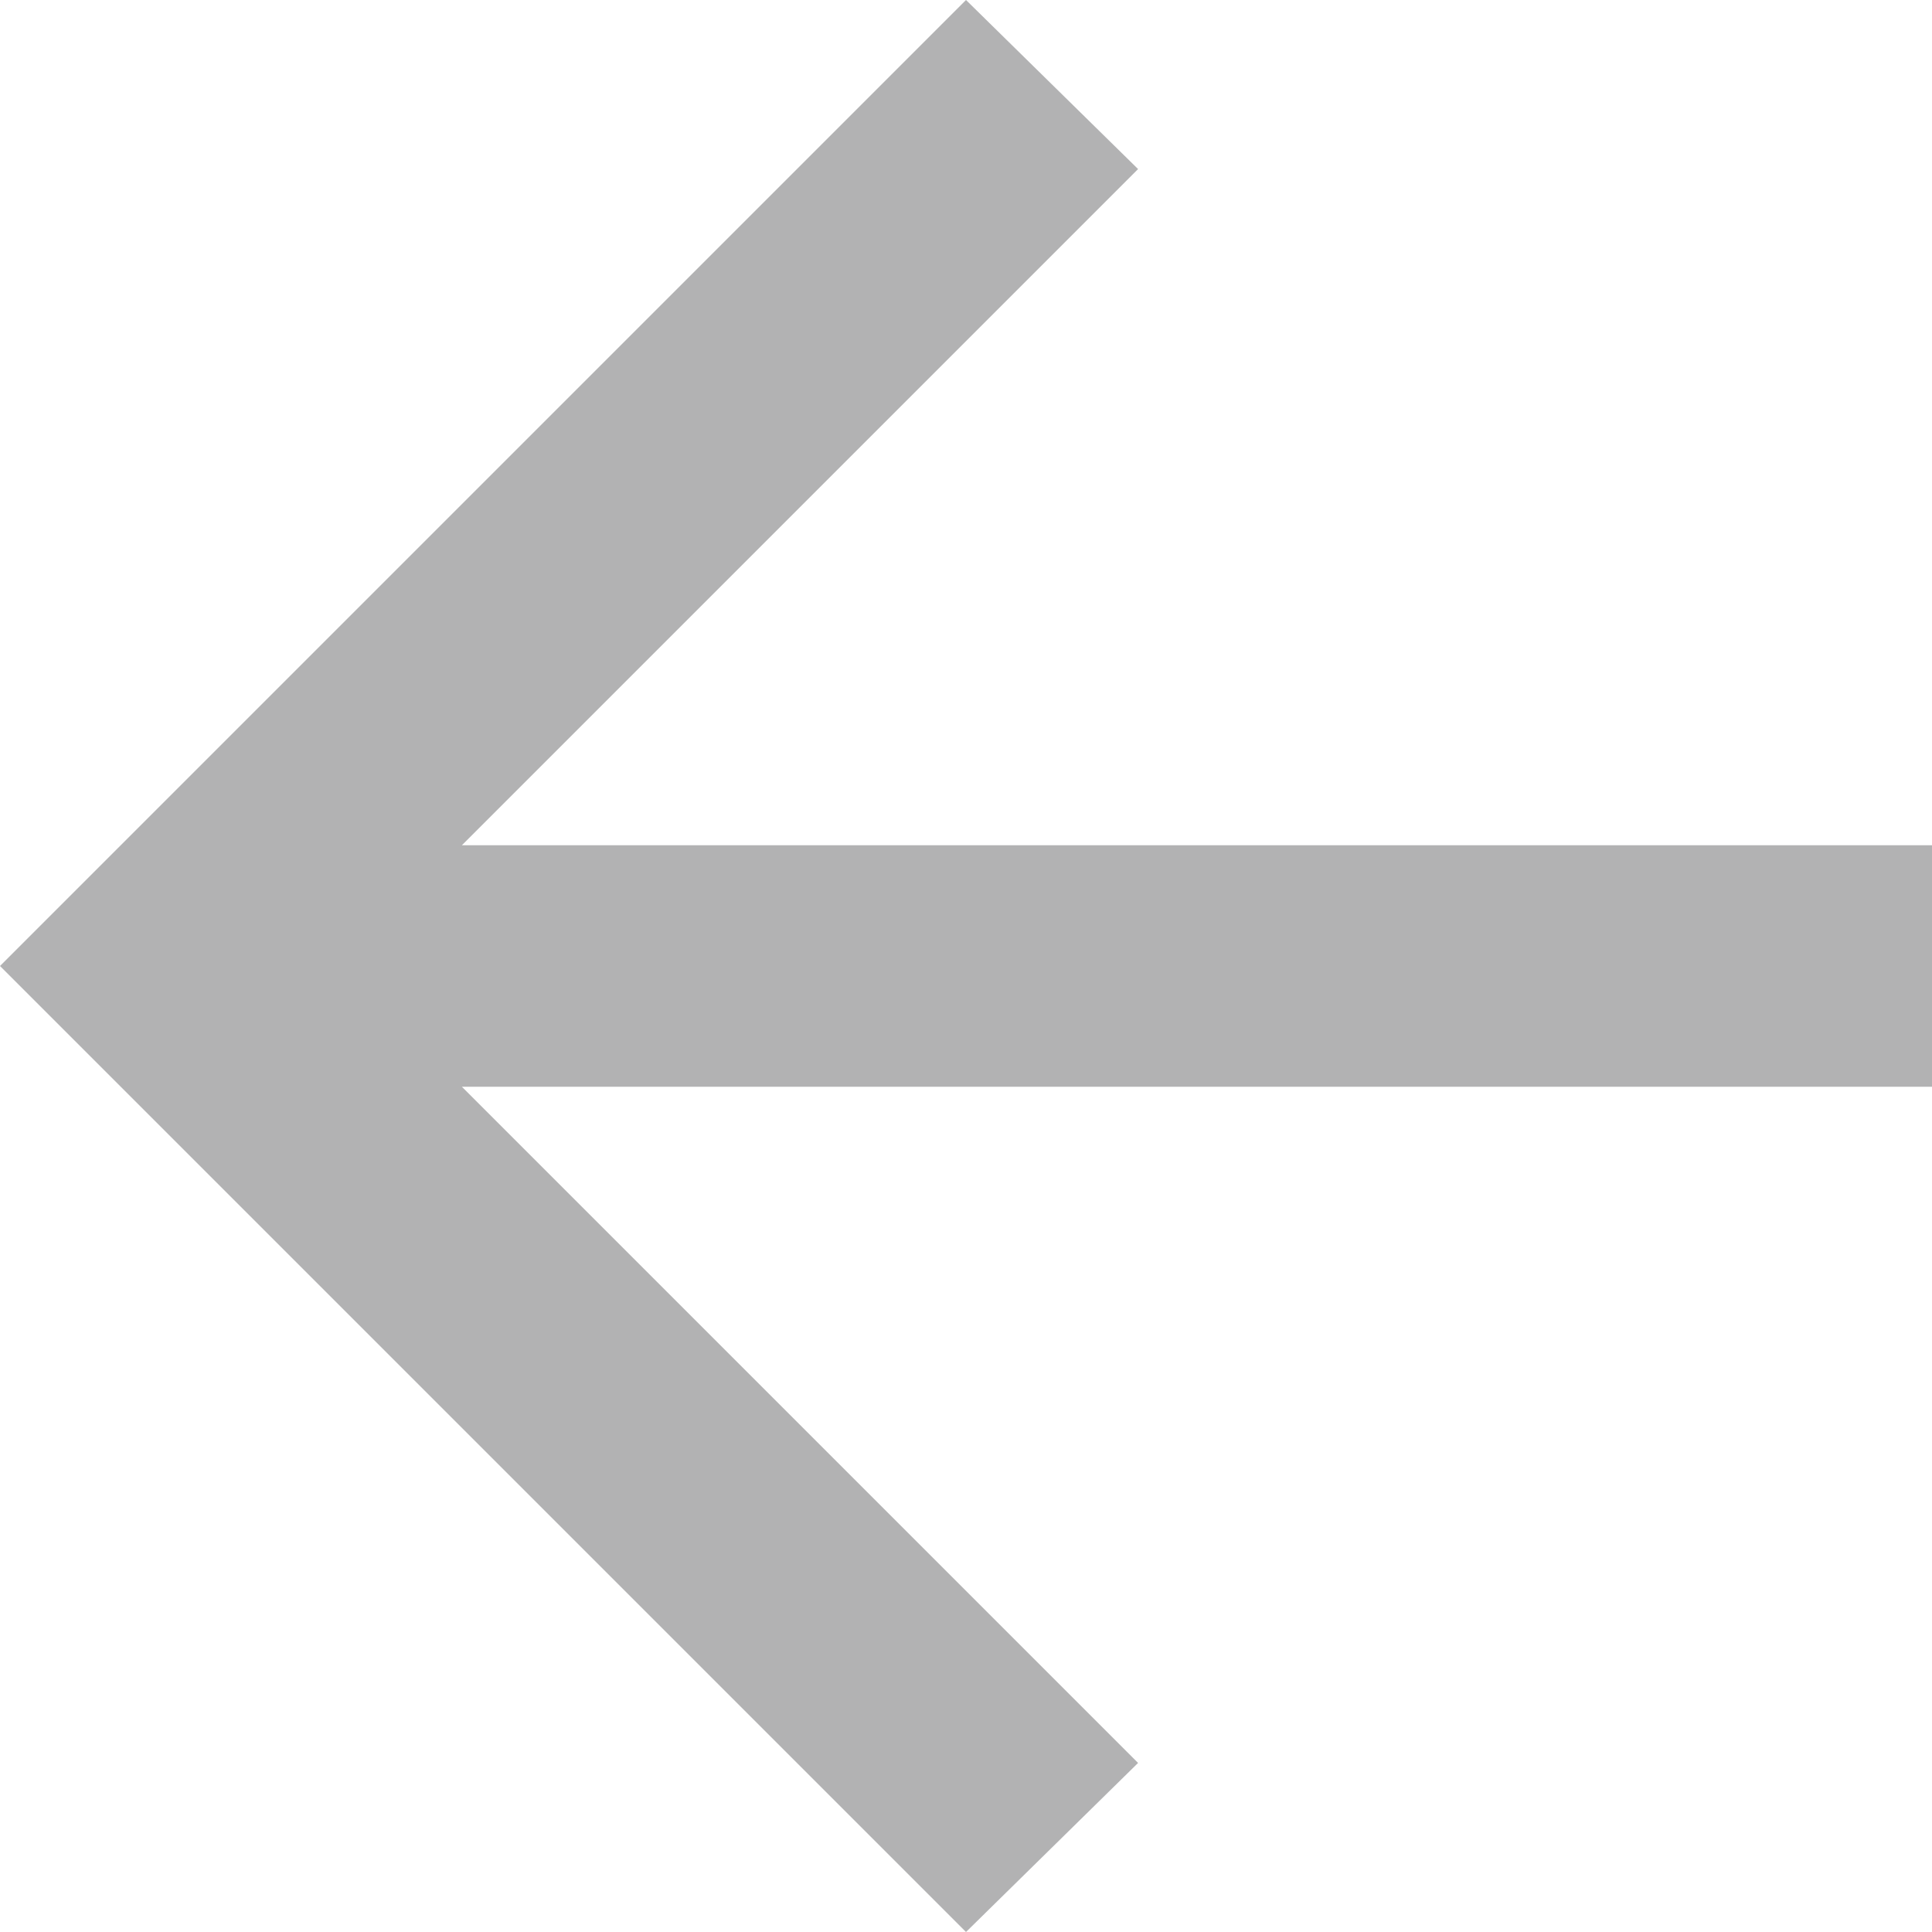 <svg width="16" height="16" viewBox="0 0 16 16" fill="none" xmlns="http://www.w3.org/2000/svg">
<path id="arrow_forward" opacity="0.4" d="M3.825 7L16 7L16 9L3.825 9L9.425 14.6L8 16L-6.99382e-07 8L8 6.99382e-07L9.425 1.4L3.825 7Z" fill="#3F3F42"/>
</svg>
